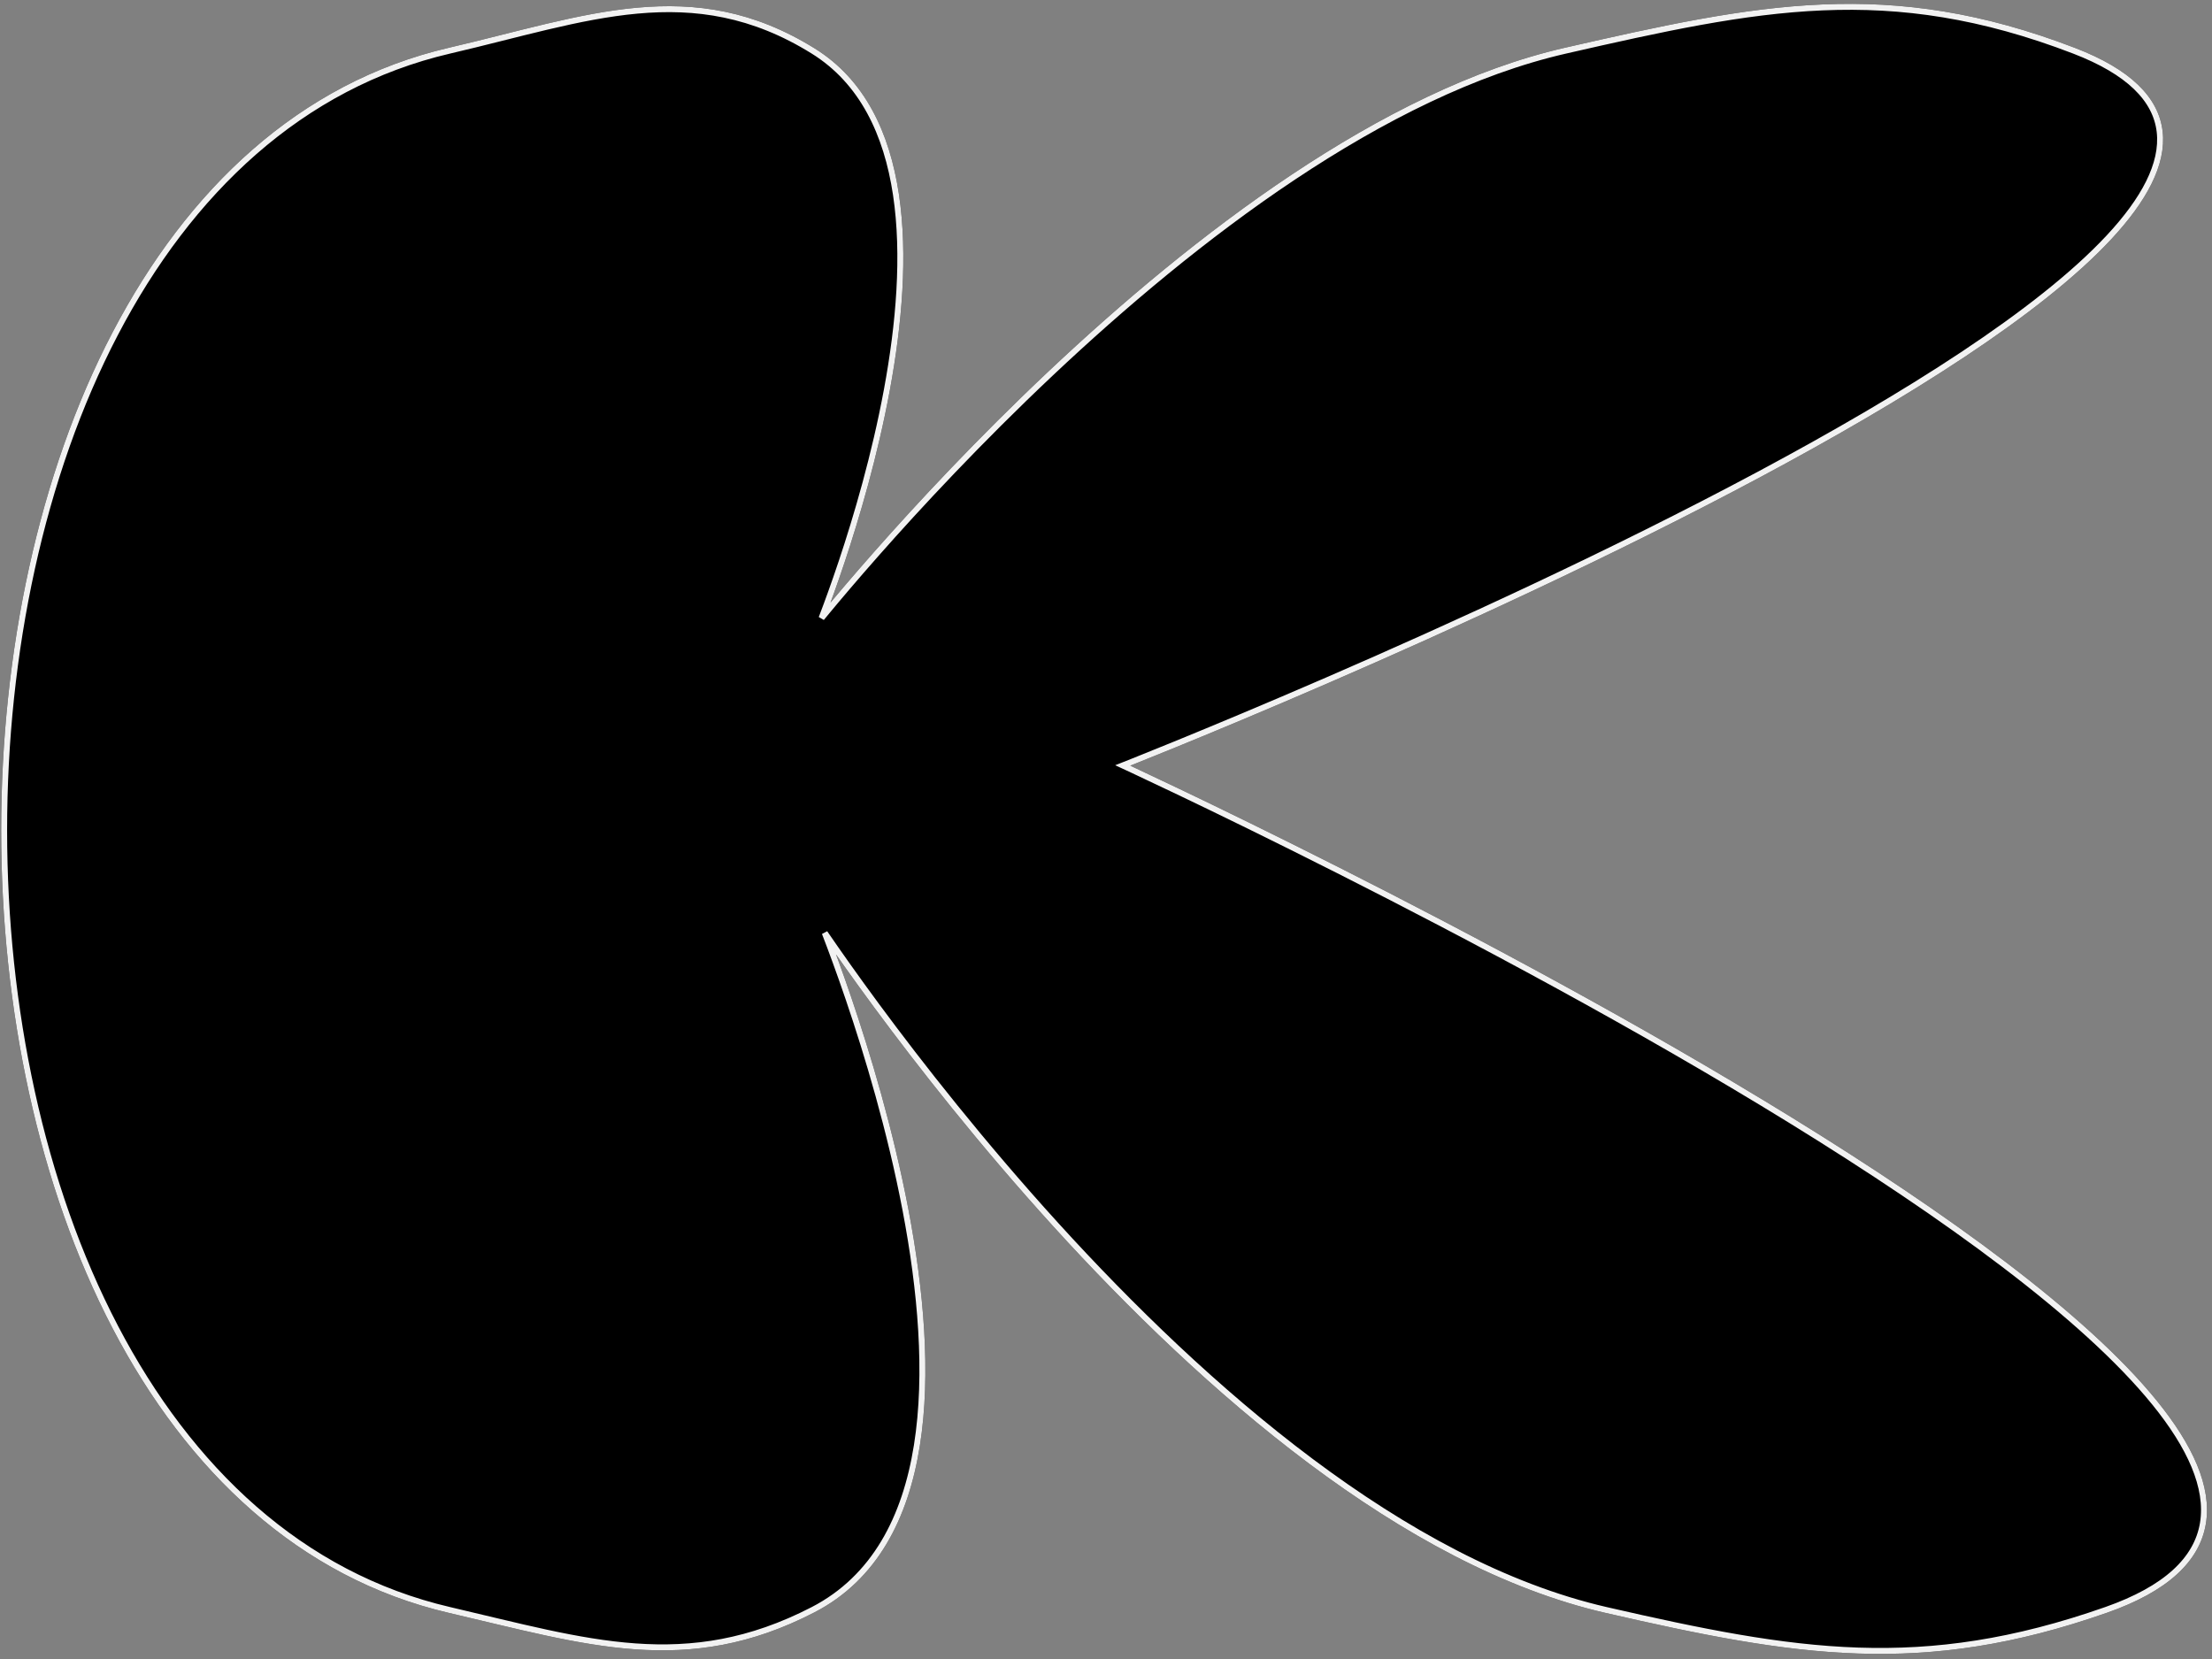 <?xml version="1.0" encoding="UTF-8"?> <svg xmlns="http://www.w3.org/2000/svg" viewBox="0 0 372.00 279.00" data-guides="{&quot;vertical&quot;:[],&quot;horizontal&quot;:[]}"><rect x="0" y="0" width="372.00" height="279.00" fill="#808080" stroke="none"/><defs></defs><path fill="#000000" stroke="none" fill-opacity="1" stroke-width="1" stroke-opacity="1" id="tSvg919053ec2f" title="Path 10" d="M263.3 8.513C295.747 1.102 317.585 -3.46 348.801 8.533C358.001 12.068 362.571 16.678 363.2 22.156C363.823 27.584 360.534 33.613 354.682 39.901C342.947 52.507 320.458 66.623 295.754 79.827C271.031 93.041 244.024 105.375 223.202 114.402C212.791 118.917 203.924 122.605 197.659 125.165C194.527 126.445 192.046 127.444 190.347 128.122C189.732 128.367 189.22 128.569 188.816 128.729C189.254 128.932 189.823 129.196 190.515 129.52C192.305 130.357 194.92 131.589 198.22 133.167C204.819 136.322 214.157 140.861 225.109 146.397C247.013 157.466 275.385 172.522 301.243 188.465C327.083 204.396 350.476 221.25 362.366 235.921C368.301 243.243 371.466 250.137 370.477 256.163C369.479 262.237 364.31 267.195 354.18 270.748C323.17 281.626 302.038 278.087 270.13 270.764C236.077 262.948 202.55 233.448 177.58 205.992C165.084 192.252 154.709 179 147.458 169.183C143.833 164.274 140.988 160.223 139.049 157.399C138.929 157.225 138.815 157.054 138.702 156.89C139.734 159.566 141.144 163.356 142.704 167.947C145.895 177.336 149.726 190.081 152.281 203.49C154.835 216.893 156.122 230.997 154.196 243.091C152.27 255.189 147.115 265.351 136.724 270.721C115.448 281.716 98.677 276.125 75.619 270.763C50.592 264.943 31.856 247.043 19.387 223.183C6.919 199.325 0.695 169.471 0.695 139.638C0.695 109.805 6.919 79.952 19.387 56.094C31.856 32.233 50.592 14.333 75.619 8.513C98.628 3.162 116.383 -4.083 136.758 8.575C145.039 13.72 149.142 22.517 150.675 32.711C152.207 42.903 151.184 54.561 149.151 65.551C147.118 76.546 144.069 86.906 141.53 94.514C140.261 98.318 139.118 101.437 138.292 103.605C138.247 103.722 138.202 103.835 138.159 103.946C138.434 103.612 138.734 103.247 139.061 102.853C140.985 100.529 143.801 97.194 147.371 93.15C154.511 85.061 164.668 74.129 176.733 62.762C200.845 40.046 232.658 15.511 263.3 8.513Z"></path><path fill="#000000" stroke="black" fill-opacity="1" stroke-width="1" stroke-opacity="1" id="tSvga5564800ba" title="Path 11" d="M263.3 8.513C295.747 1.102 317.585 -3.46 348.801 8.533C358.001 12.068 362.571 16.678 363.2 22.156C363.823 27.584 360.534 33.613 354.682 39.901C342.947 52.507 320.458 66.623 295.754 79.827C271.031 93.041 244.024 105.375 223.202 114.402C212.791 118.917 203.924 122.605 197.659 125.165C194.527 126.445 192.046 127.444 190.347 128.122C189.732 128.367 189.22 128.569 188.816 128.729C189.254 128.932 189.823 129.196 190.515 129.52C192.305 130.357 194.92 131.589 198.22 133.167C204.819 136.322 214.157 140.861 225.109 146.397C247.013 157.466 275.385 172.522 301.243 188.465C327.083 204.396 350.476 221.25 362.366 235.921C368.301 243.243 371.466 250.137 370.477 256.163C369.479 262.237 364.31 267.195 354.18 270.748C323.17 281.626 302.038 278.087 270.13 270.764C236.077 262.948 202.55 233.448 177.58 205.992C165.084 192.252 154.709 179 147.458 169.183C143.833 164.274 140.988 160.223 139.049 157.399C138.929 157.225 138.815 157.054 138.702 156.89C139.734 159.566 141.144 163.356 142.704 167.947C145.895 177.336 149.726 190.081 152.281 203.49C154.835 216.893 156.122 230.997 154.196 243.091C152.27 255.189 147.115 265.351 136.724 270.721C115.448 281.716 98.677 276.125 75.619 270.763C50.592 264.943 31.856 247.043 19.387 223.183C6.919 199.325 0.695 169.471 0.695 139.638C0.695 109.805 6.919 79.952 19.387 56.094C31.856 32.233 50.592 14.333 75.619 8.513C98.628 3.162 116.383 -4.083 136.758 8.575C145.039 13.72 149.142 22.517 150.675 32.711C152.207 42.903 151.184 54.561 149.151 65.551C147.118 76.546 144.069 86.906 141.53 94.514C140.261 98.318 139.118 101.437 138.292 103.605C138.247 103.722 138.202 103.835 138.159 103.946C138.434 103.612 138.734 103.247 139.061 102.853C140.985 100.529 143.801 97.194 147.371 93.15C154.511 85.061 164.668 74.129 176.733 62.762C200.845 40.046 232.658 15.511 263.3 8.513Z"></path><path fill="#000000" stroke="#F2F2F2" fill-opacity="1" stroke-width="1" stroke-opacity="1" id="tSvg300c57a4" title="Path 12" d="M263.3 8.513C295.747 1.102 317.585 -3.46 348.801 8.533C358.001 12.068 362.571 16.678 363.2 22.156C363.823 27.584 360.534 33.613 354.682 39.901C342.947 52.507 320.458 66.623 295.754 79.827C271.031 93.041 244.024 105.375 223.202 114.402C212.791 118.917 203.924 122.605 197.659 125.165C194.527 126.445 192.046 127.444 190.347 128.122C189.732 128.367 189.22 128.569 188.816 128.729C189.254 128.932 189.823 129.196 190.515 129.52C192.305 130.357 194.92 131.589 198.22 133.167C204.819 136.322 214.157 140.861 225.109 146.397C247.013 157.466 275.385 172.522 301.243 188.465C327.083 204.396 350.476 221.25 362.366 235.921C368.301 243.243 371.466 250.137 370.477 256.163C369.479 262.237 364.31 267.195 354.18 270.748C323.17 281.626 302.038 278.087 270.13 270.764C236.077 262.948 202.55 233.448 177.58 205.992C165.084 192.252 154.709 179 147.458 169.183C143.833 164.274 140.988 160.223 139.049 157.399C138.929 157.225 138.815 157.054 138.702 156.89C139.734 159.566 141.144 163.356 142.704 167.947C145.895 177.336 149.726 190.081 152.281 203.49C154.835 216.893 156.122 230.997 154.196 243.091C152.27 255.189 147.115 265.351 136.724 270.721C115.448 281.716 98.677 276.125 75.619 270.763C50.592 264.943 31.856 247.043 19.387 223.183C6.919 199.325 0.695 169.471 0.695 139.638C0.695 109.805 6.919 79.952 19.387 56.094C31.856 32.233 50.592 14.333 75.619 8.513C98.628 3.162 116.383 -4.083 136.758 8.575C145.039 13.72 149.142 22.517 150.675 32.711C152.207 42.903 151.184 54.561 149.151 65.551C147.118 76.546 144.069 86.906 141.53 94.514C140.261 98.318 139.118 101.437 138.292 103.605C138.247 103.722 138.202 103.835 138.159 103.946C138.434 103.612 138.734 103.247 139.061 102.853C140.985 100.529 143.801 97.194 147.371 93.15C154.511 85.061 164.668 74.129 176.733 62.762C200.845 40.046 232.658 15.511 263.3 8.513Z"></path></svg> 